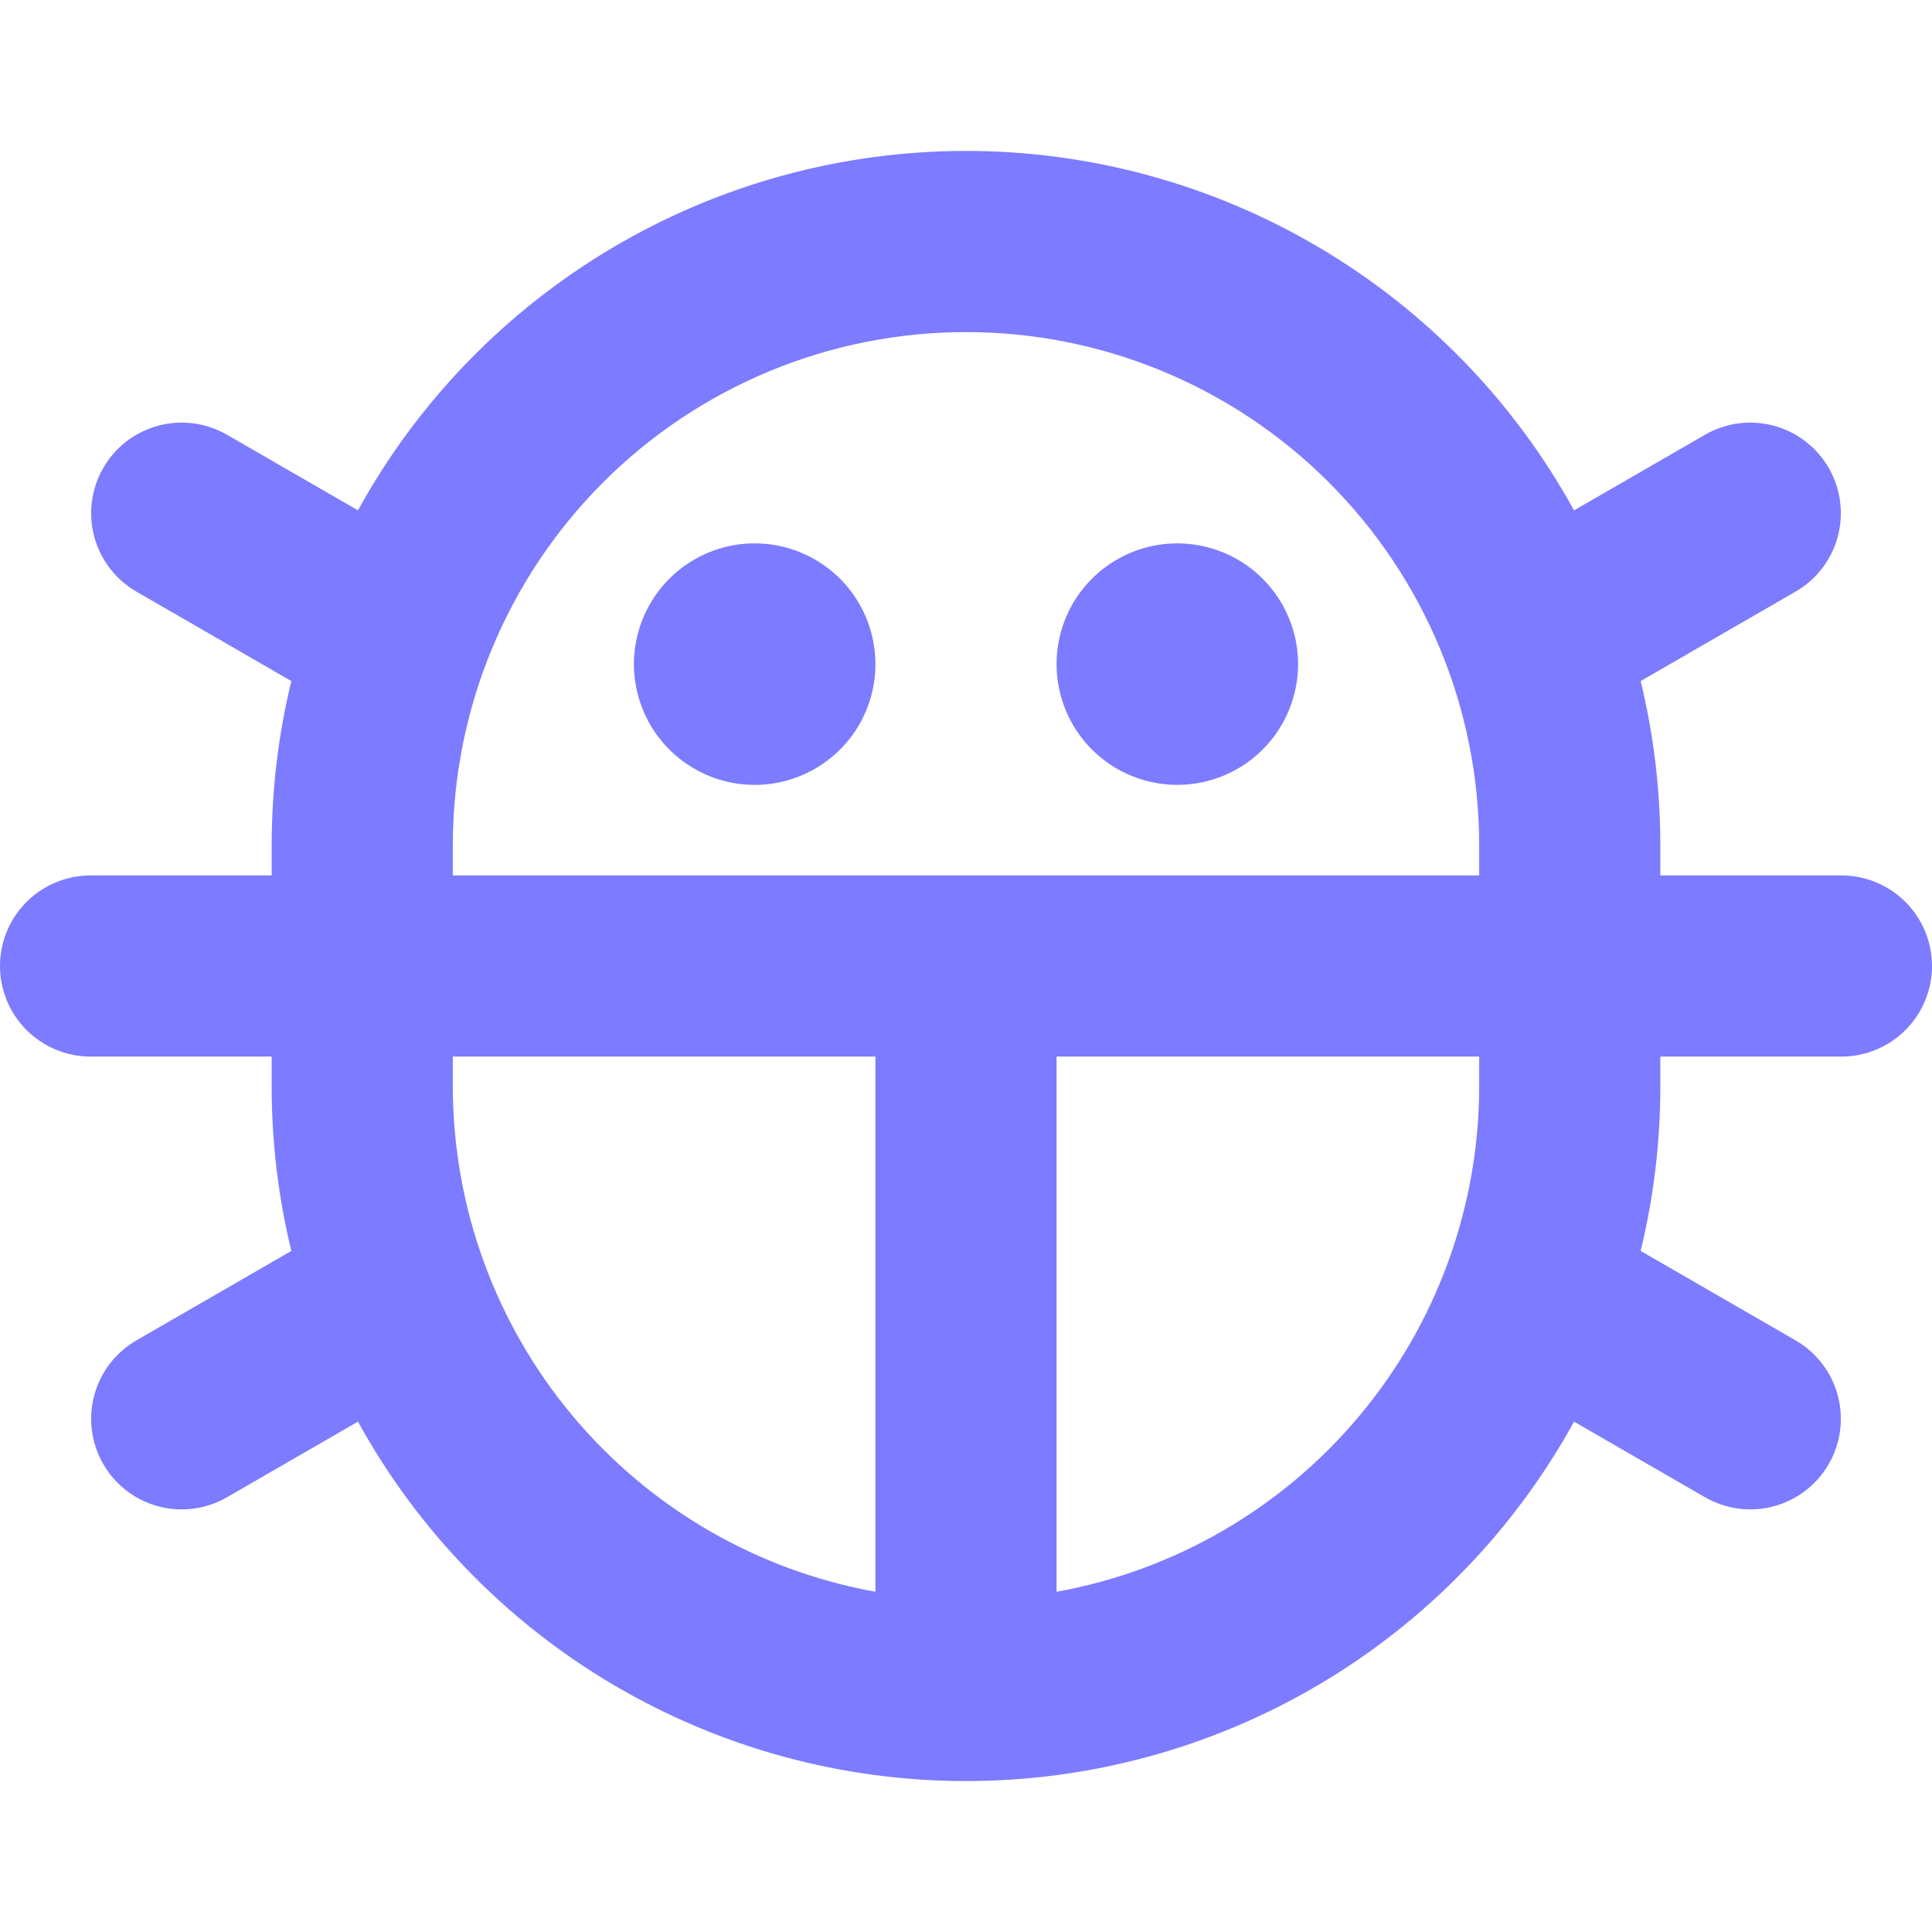 <svg width="50" height="50" viewBox="0 0 50 50" fill="none" xmlns="http://www.w3.org/2000/svg">
<path d="M27.344 17.188C27.344 16.569 27.527 15.965 27.87 15.451C28.214 14.938 28.702 14.537 29.273 14.3C29.844 14.064 30.472 14.002 31.078 14.123C31.685 14.243 32.241 14.541 32.678 14.978C33.115 15.415 33.413 15.972 33.534 16.578C33.654 17.184 33.592 17.812 33.356 18.383C33.119 18.954 32.719 19.442 32.205 19.786C31.691 20.129 31.087 20.312 30.469 20.312C29.64 20.312 28.845 19.983 28.259 19.397C27.673 18.811 27.344 18.016 27.344 17.188ZM19.531 14.062C18.913 14.062 18.309 14.246 17.795 14.589C17.281 14.933 16.881 15.421 16.644 15.992C16.408 16.563 16.346 17.191 16.466 17.797C16.587 18.403 16.884 18.96 17.322 19.397C17.759 19.834 18.315 20.132 18.922 20.253C19.528 20.373 20.156 20.311 20.727 20.075C21.298 19.838 21.786 19.438 22.13 18.924C22.473 18.41 22.656 17.806 22.656 17.188C22.656 16.359 22.327 15.564 21.741 14.978C21.155 14.392 20.36 14.062 19.531 14.062ZM50 25C50 25.622 49.753 26.218 49.313 26.657C48.874 27.097 48.278 27.344 47.656 27.344H42.969V28.125C42.969 29.557 42.798 30.983 42.46 32.374L46.469 34.689C47.008 35 47.401 35.512 47.561 36.112C47.722 36.712 47.638 37.352 47.327 37.891C47.017 38.429 46.505 38.822 45.904 38.983C45.304 39.144 44.664 39.059 44.126 38.749L40.736 36.792C39.186 39.609 36.908 41.958 34.14 43.594C31.372 45.23 28.215 46.094 25 46.094C21.785 46.094 18.628 45.23 15.86 43.594C13.092 41.958 10.814 39.609 9.264 36.792L5.874 38.749C5.336 39.059 4.696 39.144 4.096 38.983C3.495 38.822 2.983 38.429 2.673 37.891C2.362 37.352 2.278 36.712 2.439 36.112C2.599 35.512 2.992 35 3.531 34.689L7.54 32.374C7.202 30.983 7.031 29.557 7.031 28.125V27.344H2.344C1.722 27.344 1.126 27.097 0.686 26.657C0.247 26.218 0 25.622 0 25C0 24.378 0.247 23.782 0.686 23.343C1.126 22.903 1.722 22.656 2.344 22.656H7.031V21.875C7.031 20.443 7.202 19.017 7.54 17.626L3.531 15.311C2.992 15 2.599 14.488 2.439 13.888C2.278 13.287 2.362 12.648 2.673 12.109C2.983 11.571 3.495 11.178 4.096 11.017C4.696 10.856 5.336 10.941 5.874 11.251L9.264 13.208C10.814 10.391 13.092 8.042 15.86 6.406C18.628 4.769 21.785 3.906 25 3.906C28.215 3.906 31.372 4.769 34.14 6.406C36.908 8.042 39.186 10.391 40.736 13.208L44.126 11.251C44.392 11.098 44.686 10.998 44.992 10.957C45.297 10.917 45.607 10.938 45.904 11.017C46.202 11.097 46.48 11.234 46.724 11.422C46.969 11.609 47.173 11.843 47.327 12.109C47.481 12.376 47.581 12.67 47.621 12.975C47.661 13.281 47.641 13.591 47.561 13.888C47.482 14.185 47.344 14.464 47.157 14.708C46.97 14.952 46.736 15.157 46.469 15.311L42.46 17.626C42.798 19.017 42.969 20.443 42.969 21.875V22.656H47.656C48.278 22.656 48.874 22.903 49.313 23.343C49.753 23.782 50 24.378 50 25ZM11.719 22.656H38.281V21.875C38.281 18.353 36.882 14.975 34.391 12.484C31.901 9.993 28.522 8.594 25 8.594C21.478 8.594 18.099 9.993 15.609 12.484C13.118 14.975 11.719 18.353 11.719 21.875V22.656ZM22.656 41.195V27.344H11.719V28.125C11.723 31.239 12.82 34.254 14.819 36.642C16.818 39.03 19.591 40.642 22.656 41.195ZM38.281 27.344H27.344V41.195C30.409 40.642 33.182 39.03 35.181 36.642C37.18 34.254 38.277 31.239 38.281 28.125V27.344Z" fill="#7D7BFF"/>
</svg>
